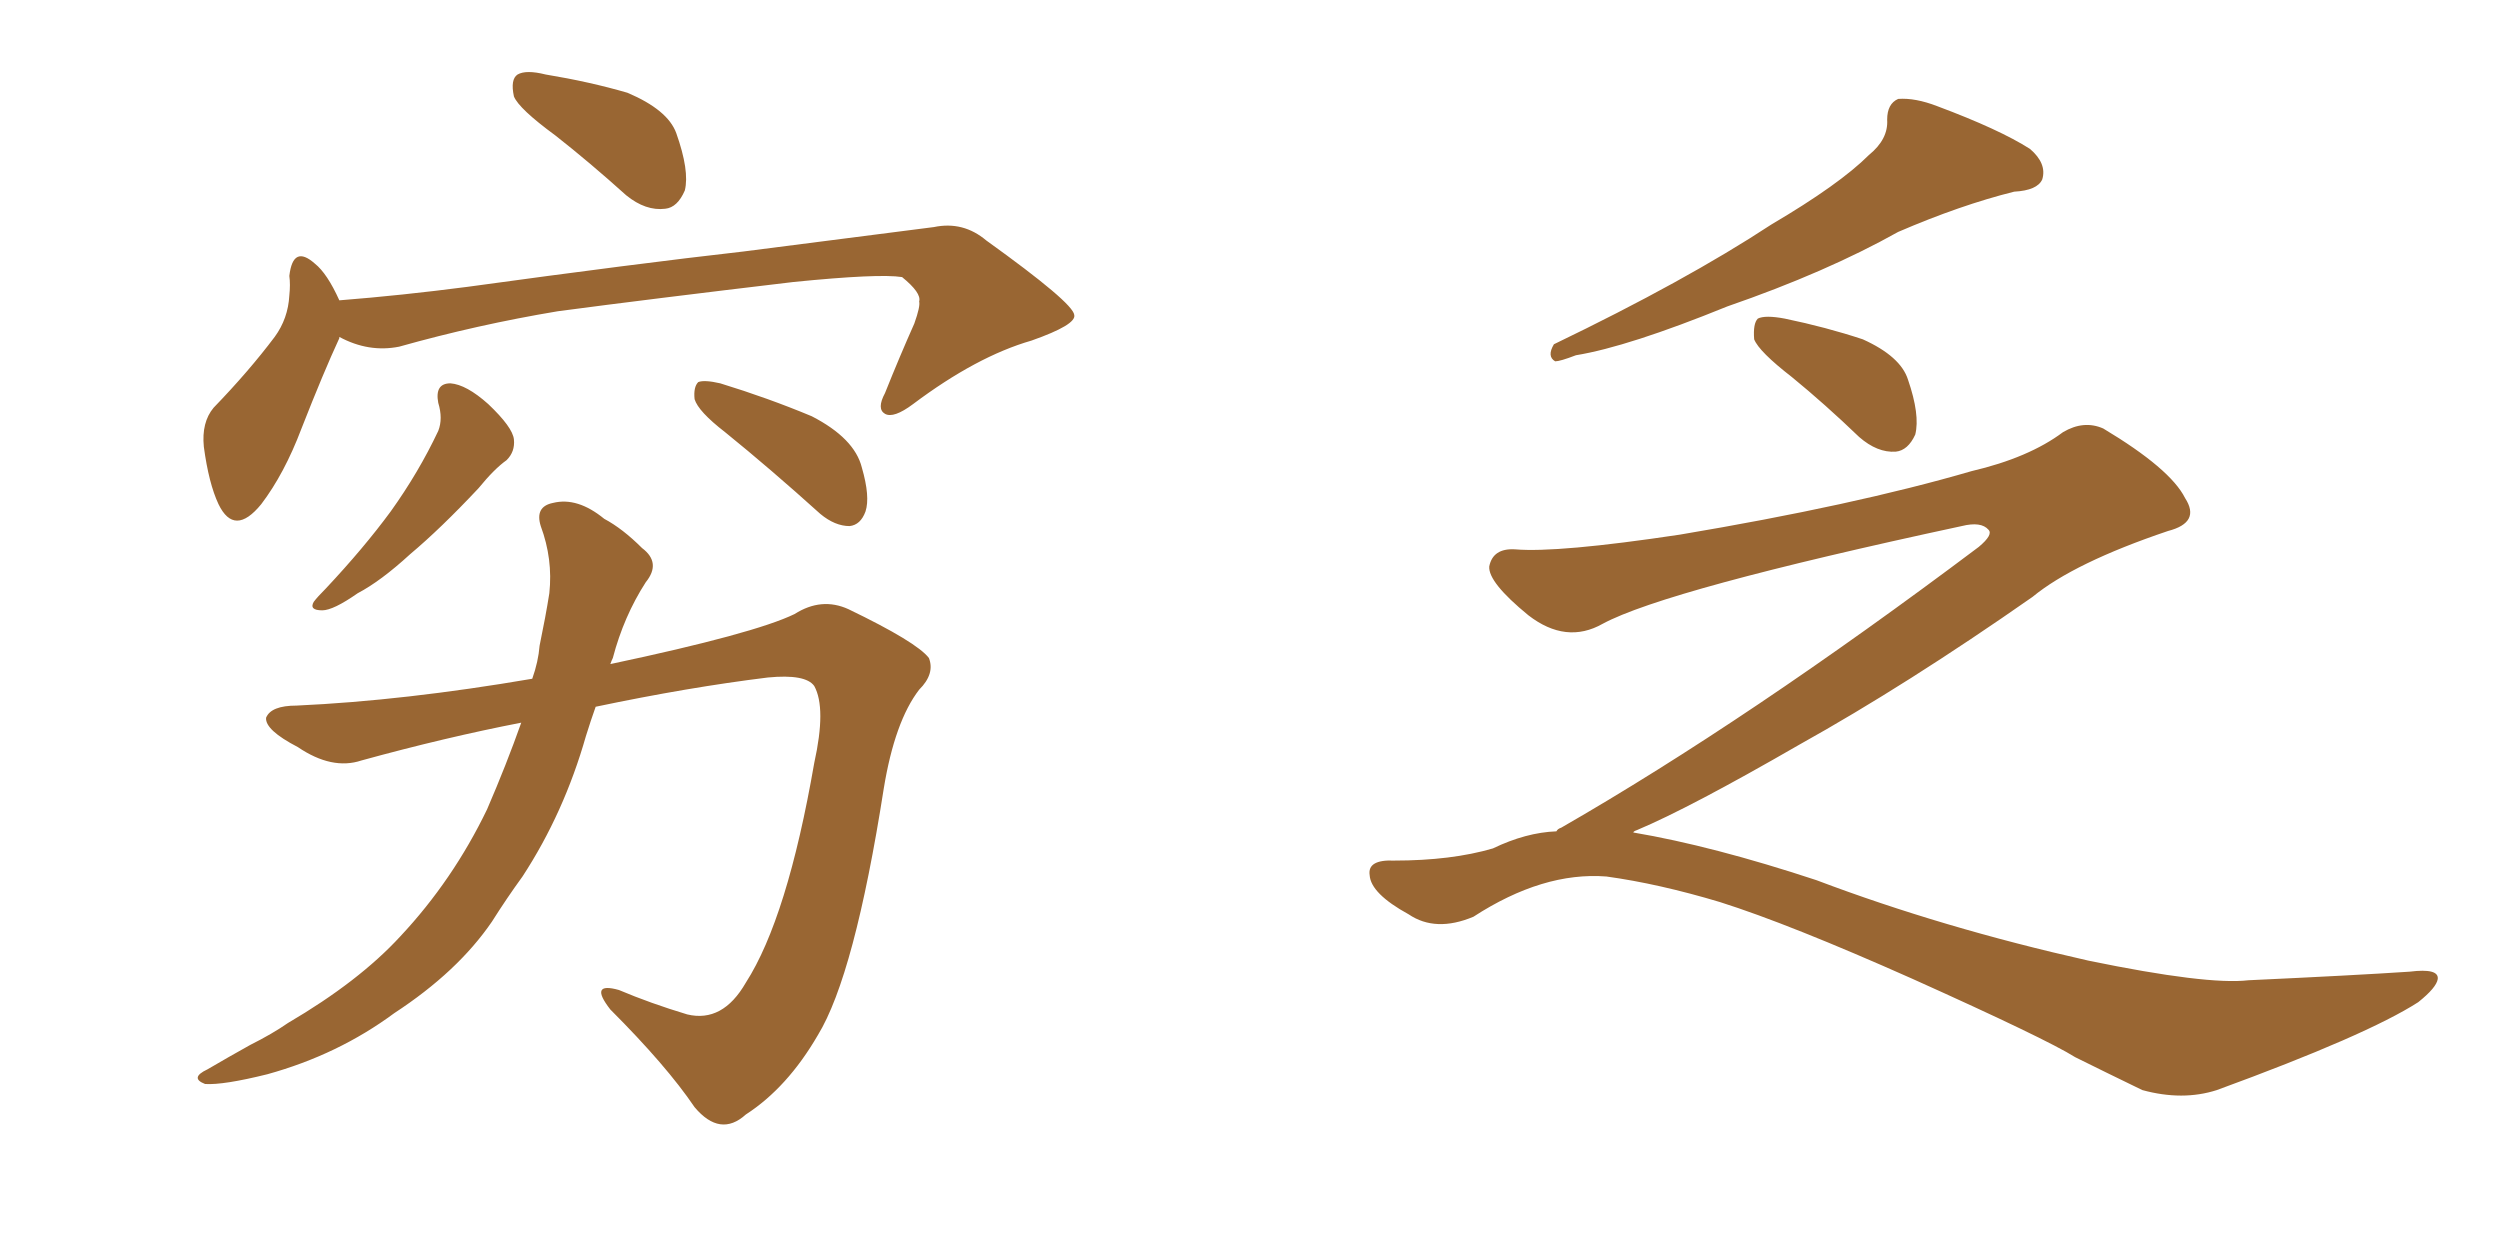 <svg xmlns="http://www.w3.org/2000/svg" xmlns:xlink="http://www.w3.org/1999/xlink" width="300" height="150"><path fill="#996633" padding="10" d="M66.65 16.26L66.65 16.26Q62.26 13.04 61.67 11.57L61.67 11.57Q61.23 9.52 62.11 8.94L62.11 8.94Q63.13 8.35 65.48 8.94L65.48 8.94Q70.75 9.81 75.29 11.13L75.29 11.13Q80.13 13.18 81.15 15.97L81.15 15.97Q82.76 20.51 82.18 22.85L82.18 22.85Q81.30 24.90 79.83 25.05L79.83 25.05Q77.49 25.34 75.15 23.44L75.15 23.44Q70.75 19.48 66.65 16.26ZM40.72 40.43L40.72 40.43Q40.72 40.43 40.72 40.58L40.72 40.58Q38.82 44.68 36.18 51.42L36.18 51.42Q34.13 56.84 31.35 60.50L31.35 60.50Q28.13 64.45 26.22 60.50L26.22 60.50Q25.05 58.01 24.46 53.61L24.46 53.61Q24.17 50.68 25.63 48.93L25.63 48.93Q29.88 44.53 32.96 40.43L32.96 40.43Q34.57 38.23 34.72 35.45L34.72 35.45Q34.86 34.13 34.72 33.11L34.72 33.11Q35.16 29.30 37.79 31.64L37.79 31.64Q39.26 32.81 40.72 36.04L40.72 36.04Q48.19 35.45 56.10 34.42L56.10 34.42Q76.32 31.64 89.21 30.18L89.21 30.18Q101.81 28.56 112.06 27.25L112.06 27.25Q115.58 26.51 118.36 28.86L118.36 28.86Q128.76 36.33 128.91 37.79L128.91 37.79Q129.20 38.96 123.78 40.87L123.78 40.87Q117.19 42.77 109.57 48.49L109.57 48.49Q107.23 50.24 106.20 49.66L106.20 49.66Q105.18 49.07 106.20 47.17L106.20 47.17Q107.96 42.77 109.72 38.82L109.72 38.82Q110.45 36.77 110.30 36.18L110.30 36.18Q110.60 35.16 108.25 33.25L108.25 33.25Q105.47 32.81 95.21 33.84L95.21 33.84Q77.93 35.89 66.94 37.35L66.94 37.35Q57.28 38.96 47.90 41.60L47.90 41.60Q44.24 42.33 40.72 40.43ZM52.59 48.34L52.59 48.34Q52.15 46.00 54.05 46.00L54.05 46.00Q55.96 46.14 58.59 48.49L58.59 48.49Q61.52 51.27 61.67 52.73L61.67 52.73Q61.82 54.20 60.79 55.22L60.79 55.22Q59.33 56.25 57.42 58.59L57.42 58.59Q52.88 63.43 49.22 66.50L49.22 66.50Q45.70 69.73 42.92 71.19L42.92 71.19Q39.99 73.24 38.67 73.24L38.67 73.24Q37.06 73.24 37.65 72.22L37.65 72.22Q38.09 71.63 39.11 70.61L39.11 70.61Q43.65 65.77 46.88 61.38L46.88 61.38Q50.24 56.69 52.59 51.71L52.59 51.71Q53.17 50.24 52.59 48.34ZM87.01 51.86L87.01 51.86Q83.79 49.37 83.35 47.90L83.35 47.90Q83.20 46.44 83.79 45.85L83.79 45.85Q84.52 45.56 86.43 46.00L86.43 46.00Q92.14 47.75 97.41 49.95L97.41 49.95Q102.54 52.59 103.42 56.10L103.42 56.10Q104.44 59.62 103.86 61.38L103.86 61.38Q103.27 62.99 101.95 63.13L101.95 63.13Q100.20 63.13 98.44 61.67L98.44 61.67Q92.43 56.25 87.01 51.86ZM62.55 86.72L62.55 86.72L62.55 86.72Q53.47 88.48 43.36 91.26L43.36 91.26Q39.84 92.43 35.74 89.65L35.74 89.65Q31.79 87.60 31.93 86.13L31.93 86.13Q32.52 84.67 35.60 84.67L35.60 84.67Q48.49 84.08 63.87 81.45L63.87 81.45Q64.60 79.39 64.75 77.49L64.75 77.49Q65.48 73.97 65.92 71.19L65.92 71.19Q66.36 67.09 64.89 63.13L64.89 63.13Q64.16 60.79 66.36 60.35L66.36 60.35Q69.29 59.62 72.51 62.26L72.51 62.26Q74.71 63.43 77.05 65.77L77.05 65.77Q79.39 67.53 77.49 69.87L77.49 69.87Q74.85 73.97 73.54 78.96L73.54 78.96Q73.39 79.25 73.24 79.69L73.24 79.69Q90.53 76.03 95.36 73.68L95.36 73.68Q98.58 71.63 101.81 73.10L101.81 73.10Q110.01 77.05 111.47 78.96L111.47 78.96Q112.21 80.86 110.30 82.76L110.30 82.76Q107.37 86.57 106.05 94.63L106.05 94.63Q102.54 117.04 98.14 124.22L98.14 124.22Q94.48 130.52 89.50 133.74L89.50 133.74Q86.43 136.52 83.35 132.86L83.35 132.86Q79.98 127.88 73.24 121.14L73.24 121.14Q70.61 117.77 74.27 118.80L74.27 118.80Q78.08 120.41 82.47 121.73L82.47 121.73Q86.72 122.75 89.50 117.92L89.50 117.92Q94.48 110.16 97.71 91.55L97.71 91.55Q99.17 84.96 97.71 82.32L97.71 82.32Q96.68 80.86 92.14 81.30L92.14 81.30Q82.62 82.47 71.48 84.81L71.48 84.81Q70.90 86.43 70.31 88.33L70.31 88.33Q67.68 97.56 62.70 105.18L62.70 105.18Q60.79 107.81 59.03 110.60L59.03 110.60Q54.93 116.60 47.31 121.58L47.31 121.58Q40.58 126.56 32.08 128.91L32.08 128.91Q26.81 130.22 24.61 130.08L24.61 130.08Q22.71 129.35 24.90 128.32L24.90 128.32Q27.39 126.86 30.03 125.39L30.03 125.39Q32.67 124.07 34.57 122.75L34.57 122.75Q43.07 117.77 48.05 112.35L48.05 112.35Q54.35 105.62 58.45 97.12L58.45 97.12Q60.79 91.70 62.55 86.72ZM224.27 18.60L224.27 18.60Q226.61 16.70 226.46 14.36L226.46 14.36Q226.46 12.45 227.78 11.87L227.78 11.87Q229.83 11.72 232.47 12.74L232.47 12.74Q239.94 15.53 243.60 17.87L243.60 17.87Q245.65 19.63 245.07 21.53L245.07 21.53Q244.48 22.85 241.70 23.00L241.70 23.00Q235.25 24.61 227.78 27.83L227.78 27.83Q219.14 32.67 207.28 36.77L207.28 36.77Q195.41 41.60 189.11 42.63L189.11 42.63Q187.21 43.36 186.62 43.36L186.62 43.36Q185.60 42.77 186.47 41.31L186.47 41.31Q202.29 33.69 212.55 26.95L212.55 26.95Q220.75 22.12 224.27 18.60ZM215.04 45.26L215.04 45.26Q211.08 42.19 210.50 40.72L210.50 40.72Q210.35 38.82 210.94 38.23L210.94 38.23Q211.82 37.79 214.16 38.23L214.16 38.23Q219.14 39.26 223.54 40.72L223.54 40.72Q228.08 42.77 228.96 45.56L228.96 45.56Q230.42 49.80 229.83 52.15L229.83 52.15Q228.96 54.05 227.49 54.20L227.49 54.20Q225.29 54.35 223.10 52.44L223.10 52.44Q218.99 48.49 215.04 45.26ZM186.77 99.76L186.77 99.76L186.77 99.76Q186.91 99.46 187.35 99.32L187.35 99.32Q209.77 86.43 237.45 65.63L237.45 65.63Q239.21 64.16 238.62 63.57L238.62 63.57Q237.74 62.55 235.40 63.13L235.40 63.13Q199.95 70.75 192.33 74.85L192.33 74.85Q187.94 77.34 183.40 73.83L183.40 73.83Q178.56 69.87 178.71 67.97L178.71 67.97Q179.15 65.77 181.79 65.92L181.79 65.92Q186.91 66.36 201.56 64.16L201.56 64.16Q222.51 60.64 236.57 56.54L236.57 56.54Q243.46 54.93 247.56 51.86L247.56 51.86Q250.05 50.39 252.39 51.42L252.39 51.42Q260.45 56.25 262.21 59.77L262.21 59.77Q264.11 62.70 260.16 63.72L260.16 63.72Q248.88 67.53 243.90 71.63L243.90 71.63Q228.81 82.18 215.92 89.36L215.92 89.36Q202.73 96.97 196.44 99.61L196.44 99.61Q196.00 99.76 196.00 99.90L196.00 99.90Q205.52 101.51 217.97 105.62L217.97 105.62Q233.06 111.33 250.63 115.28L250.63 115.28Q264.84 118.21 269.82 117.63L269.82 117.63Q282.57 117.04 289.16 116.60L289.16 116.60Q292.68 116.16 292.53 117.48L292.53 117.48Q292.38 118.51 290.19 120.26L290.19 120.26Q284.03 124.22 266.02 130.81L266.02 130.81Q261.91 132.13 257.08 130.81L257.08 130.81Q252.54 128.61 249.02 126.86L249.02 126.86Q245.51 124.66 229.54 117.48L229.54 117.48Q214.75 110.89 206.40 108.25L206.40 108.25Q199.07 106.05 192.77 105.18L192.77 105.18Q185.16 104.59 176.81 110.01L176.81 110.01Q172.27 111.91 169.04 109.72L169.04 109.72Q164.50 107.23 164.36 105.03L164.36 105.03Q164.06 103.13 167.29 103.27L167.29 103.27Q174.17 103.27 179.15 101.81L179.15 101.81Q183.11 99.90 186.77 99.76Z"/></svg>